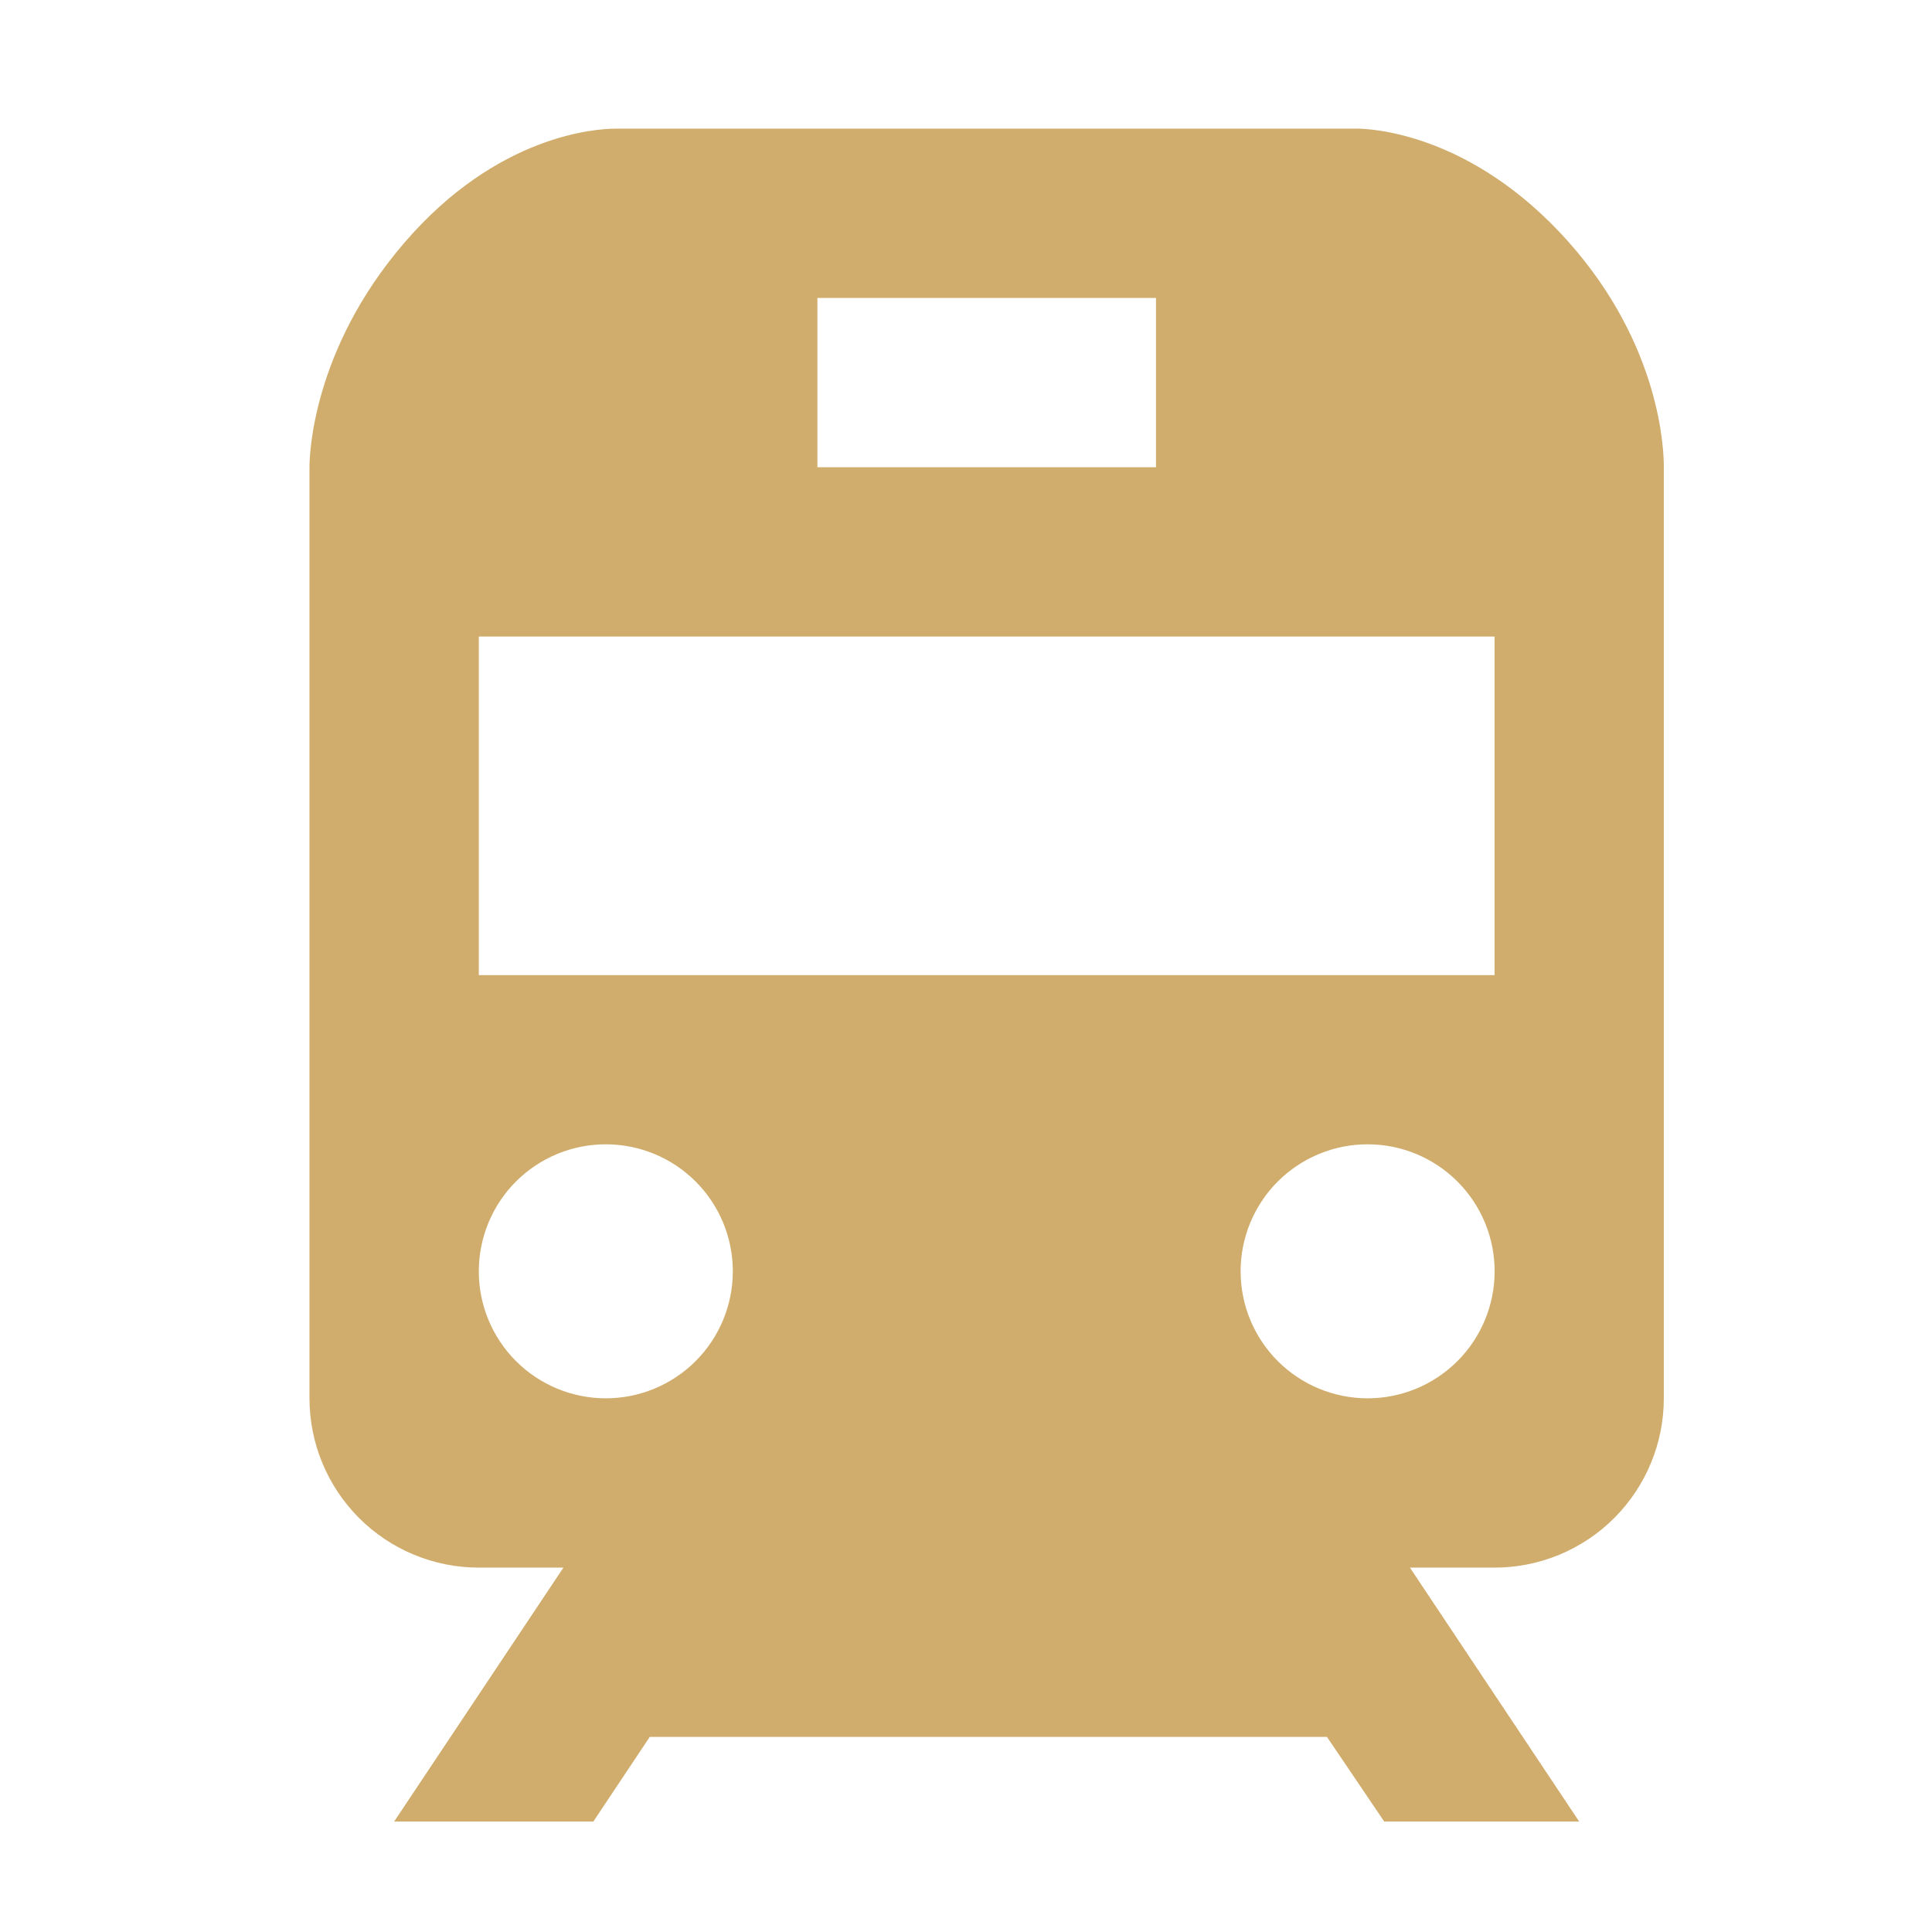 <svg width="48" height="48" viewBox="0 0 48 48" fill="none" xmlns="http://www.w3.org/2000/svg">
<path d="M33.714 3.196H15.304C14.833 3.196 12.362 3.333 10.041 6.037C7.755 8.697 7.689 11.318 7.689 11.608V34.741C7.689 35.856 8.133 36.926 8.921 37.715C9.71 38.504 10.78 38.947 11.896 38.947H13.998L9.792 45.256H14.741L16.143 43.153H32.968L34.391 45.256H39.234L35.029 38.947H37.132C38.247 38.947 39.317 38.504 40.105 37.715C40.894 36.926 41.337 35.856 41.337 34.741V11.608C41.34 11.212 41.27 8.592 38.963 6.003C36.532 3.274 33.996 3.196 33.714 3.196ZM20.308 7.402H28.72V11.608H20.308V7.402ZM15.05 34.741C14.213 34.74 13.411 34.408 12.819 33.816C12.227 33.224 11.895 32.421 11.896 31.584C11.896 30.747 12.229 29.945 12.82 29.353C13.412 28.762 14.215 28.429 15.052 28.43C15.889 28.43 16.692 28.763 17.283 29.355C17.875 29.947 18.207 30.749 18.207 31.586C18.206 32.423 17.874 33.226 17.282 33.817C16.69 34.409 15.887 34.741 15.05 34.741ZM33.977 34.741C33.14 34.74 32.337 34.408 31.746 33.816C31.154 33.224 30.822 32.421 30.823 31.584C30.823 30.747 31.155 29.945 31.747 29.353C32.339 28.762 33.142 28.429 33.979 28.43C34.816 28.43 35.618 28.763 36.21 29.355C36.802 29.947 37.134 30.749 37.134 31.586C37.133 32.423 36.801 33.226 36.209 33.817C35.617 34.409 34.814 34.741 33.977 34.741ZM37.132 24.226H11.896V15.814H37.132V24.226Z" fill="#D0AD6C"/>
</svg>
